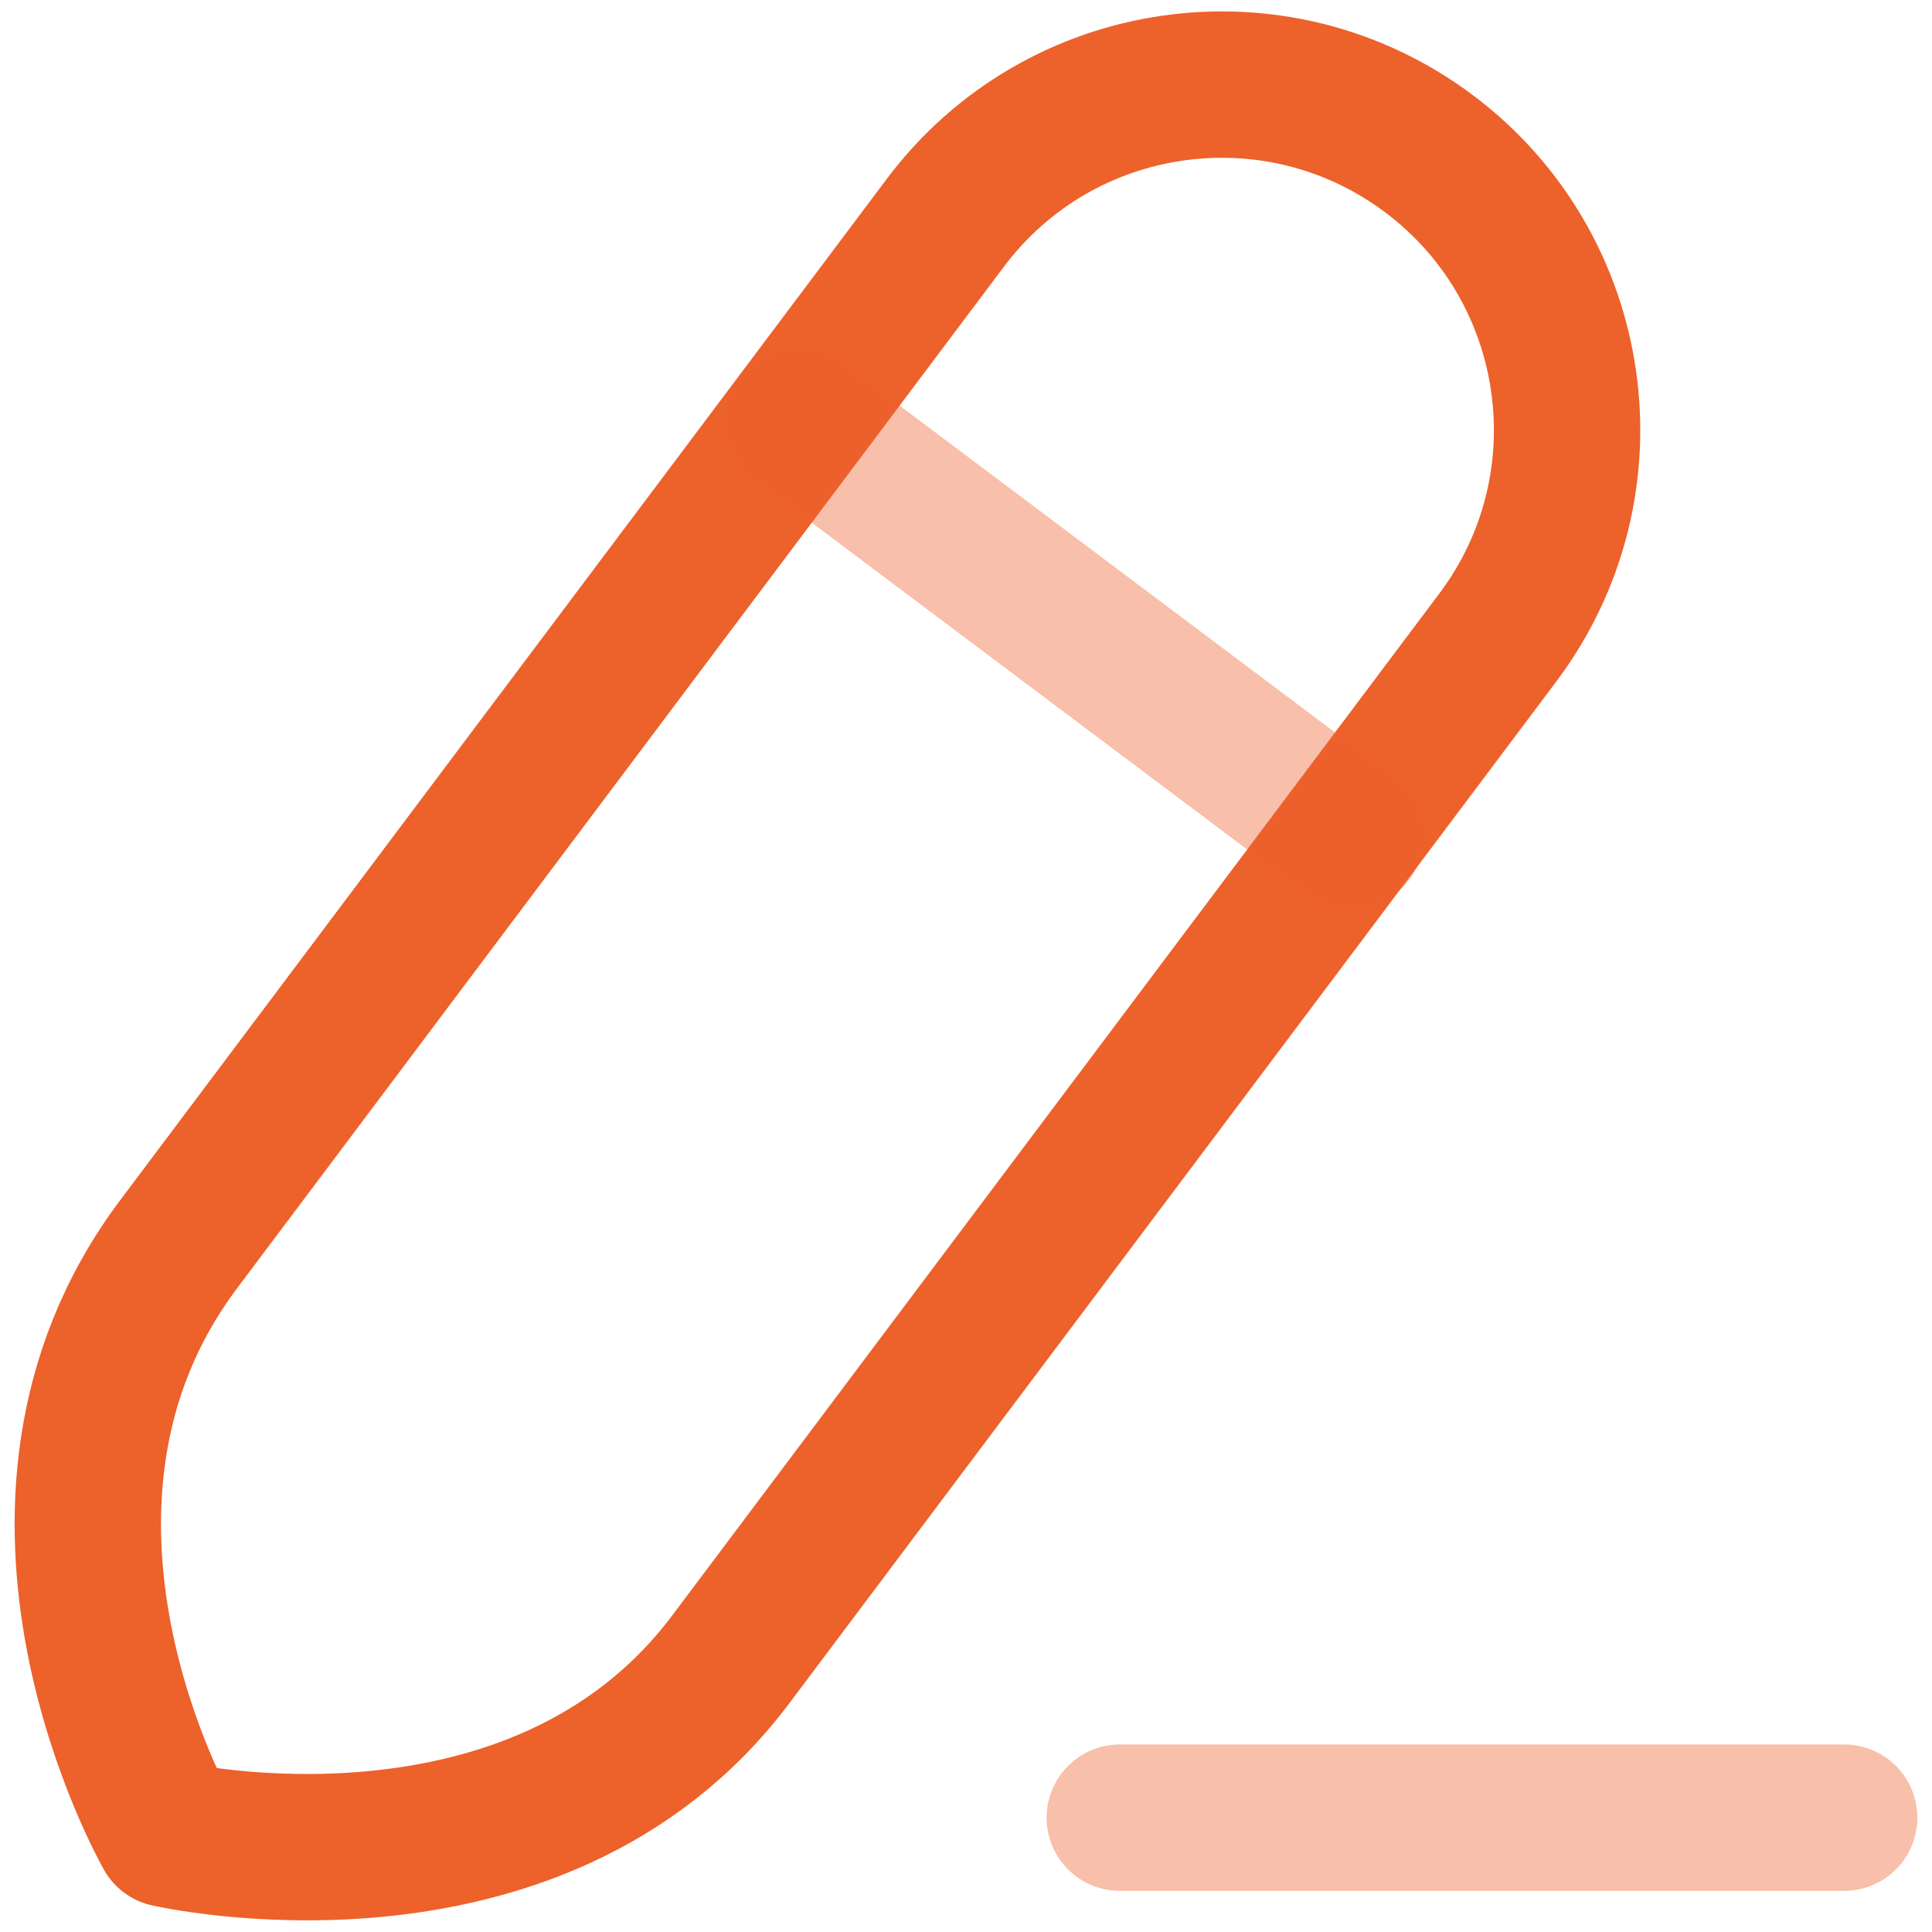 <svg width="66" height="66" viewBox="0 0 66 66" fill="none" xmlns="http://www.w3.org/2000/svg">
<path opacity="0.4" d="M38.254 62.094H62.999" stroke="#ED612B" stroke-width="5" stroke-linecap="round" stroke-linejoin="round"/>
<path fill-rule="evenodd" clip-rule="evenodd" d="M48.819 5.253C43.604 1.341 36.208 2.397 32.297 7.608C32.297 7.608 12.845 33.521 6.097 42.512C-0.651 51.506 5.732 62.65 5.732 62.65C5.732 62.65 18.32 65.545 24.97 56.679C31.625 47.816 51.17 21.775 51.17 21.775C55.082 16.564 54.03 9.164 48.819 5.253Z" stroke="#ED612B" stroke-width="5" stroke-linecap="round" stroke-linejoin="round"/>
<path opacity="0.4" d="M27.27 14.383L46.143 28.55" stroke="#ED612B" stroke-width="5" stroke-linecap="round" stroke-linejoin="round"/>
</svg>
